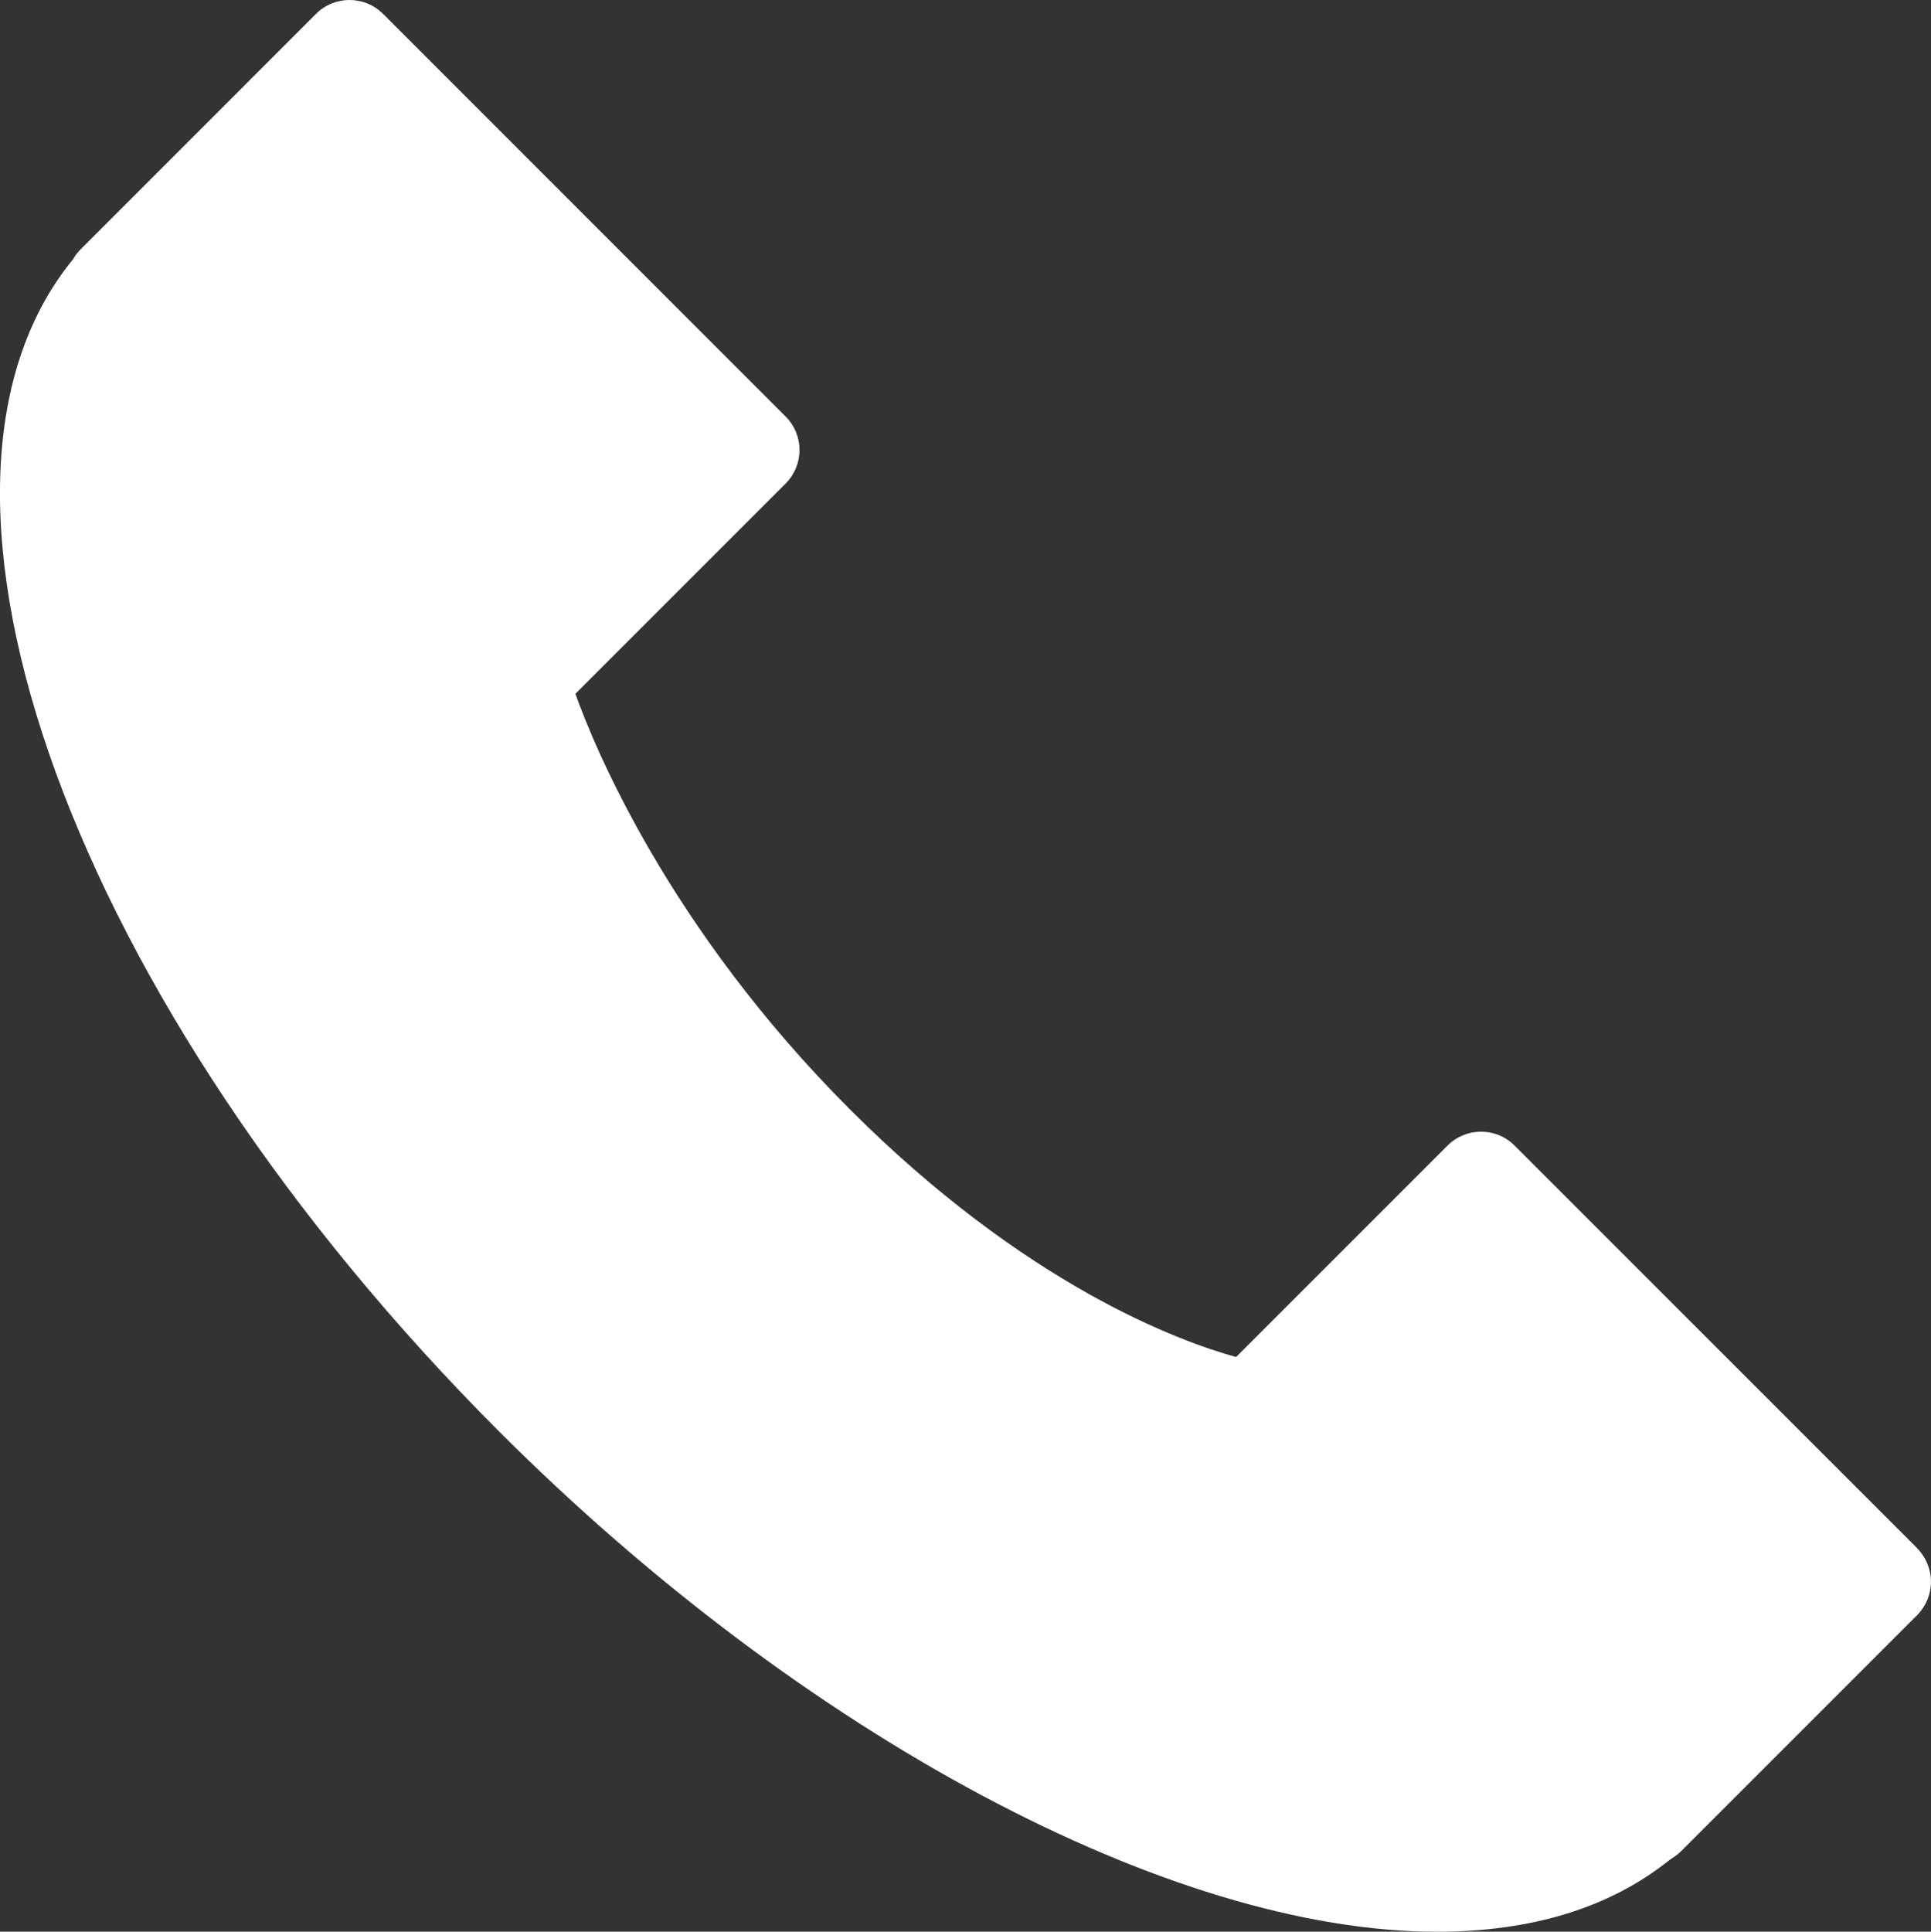 <?xml version="1.0" encoding="UTF-8"?>
<svg id="Capa_1" data-name="Capa 1" xmlns="http://www.w3.org/2000/svg" viewBox="0 0 575.86 576">
  <rect x="0" y="0" width="575.86" height="576" fill="#333333" stroke="none"/>
  <defs>
    <style>
      .cls-1 {
        fill: #fff;
      }
    </style>
  </defs>
  <path class="cls-1" d="M571.72,461.63l-120.04-120.04c-5.52-5.52-14.48-5.52-19.99,0l-63.06,63.06c-17.14-4.74-62.71-21.42-115.14-73.82-54.39-54.4-76.43-108.62-81.9-123.95l62.69-62.69c2.66-2.65,4.15-6.25,4.15-10s-1.49-7.35-4.15-10L114.23,4.14c-5.52-5.52-14.48-5.52-20,0L24.06,74.32c-.91.91-1.68,1.93-2.32,3.05l-.13.15c-55.87,68.66.06,222.14,127.32,349.41,90.57,90.56,200.3,149.08,279.57,149.08,28.3,0,51.6-7.17,69.28-21.31l1.65-1.13c.72-.49,1.39-1.04,2-1.66l70.27-70.27c2.66-2.66,4.15-6.26,4.15-10,0-3.75-1.5-7.34-4.15-10Z"/>
</svg>